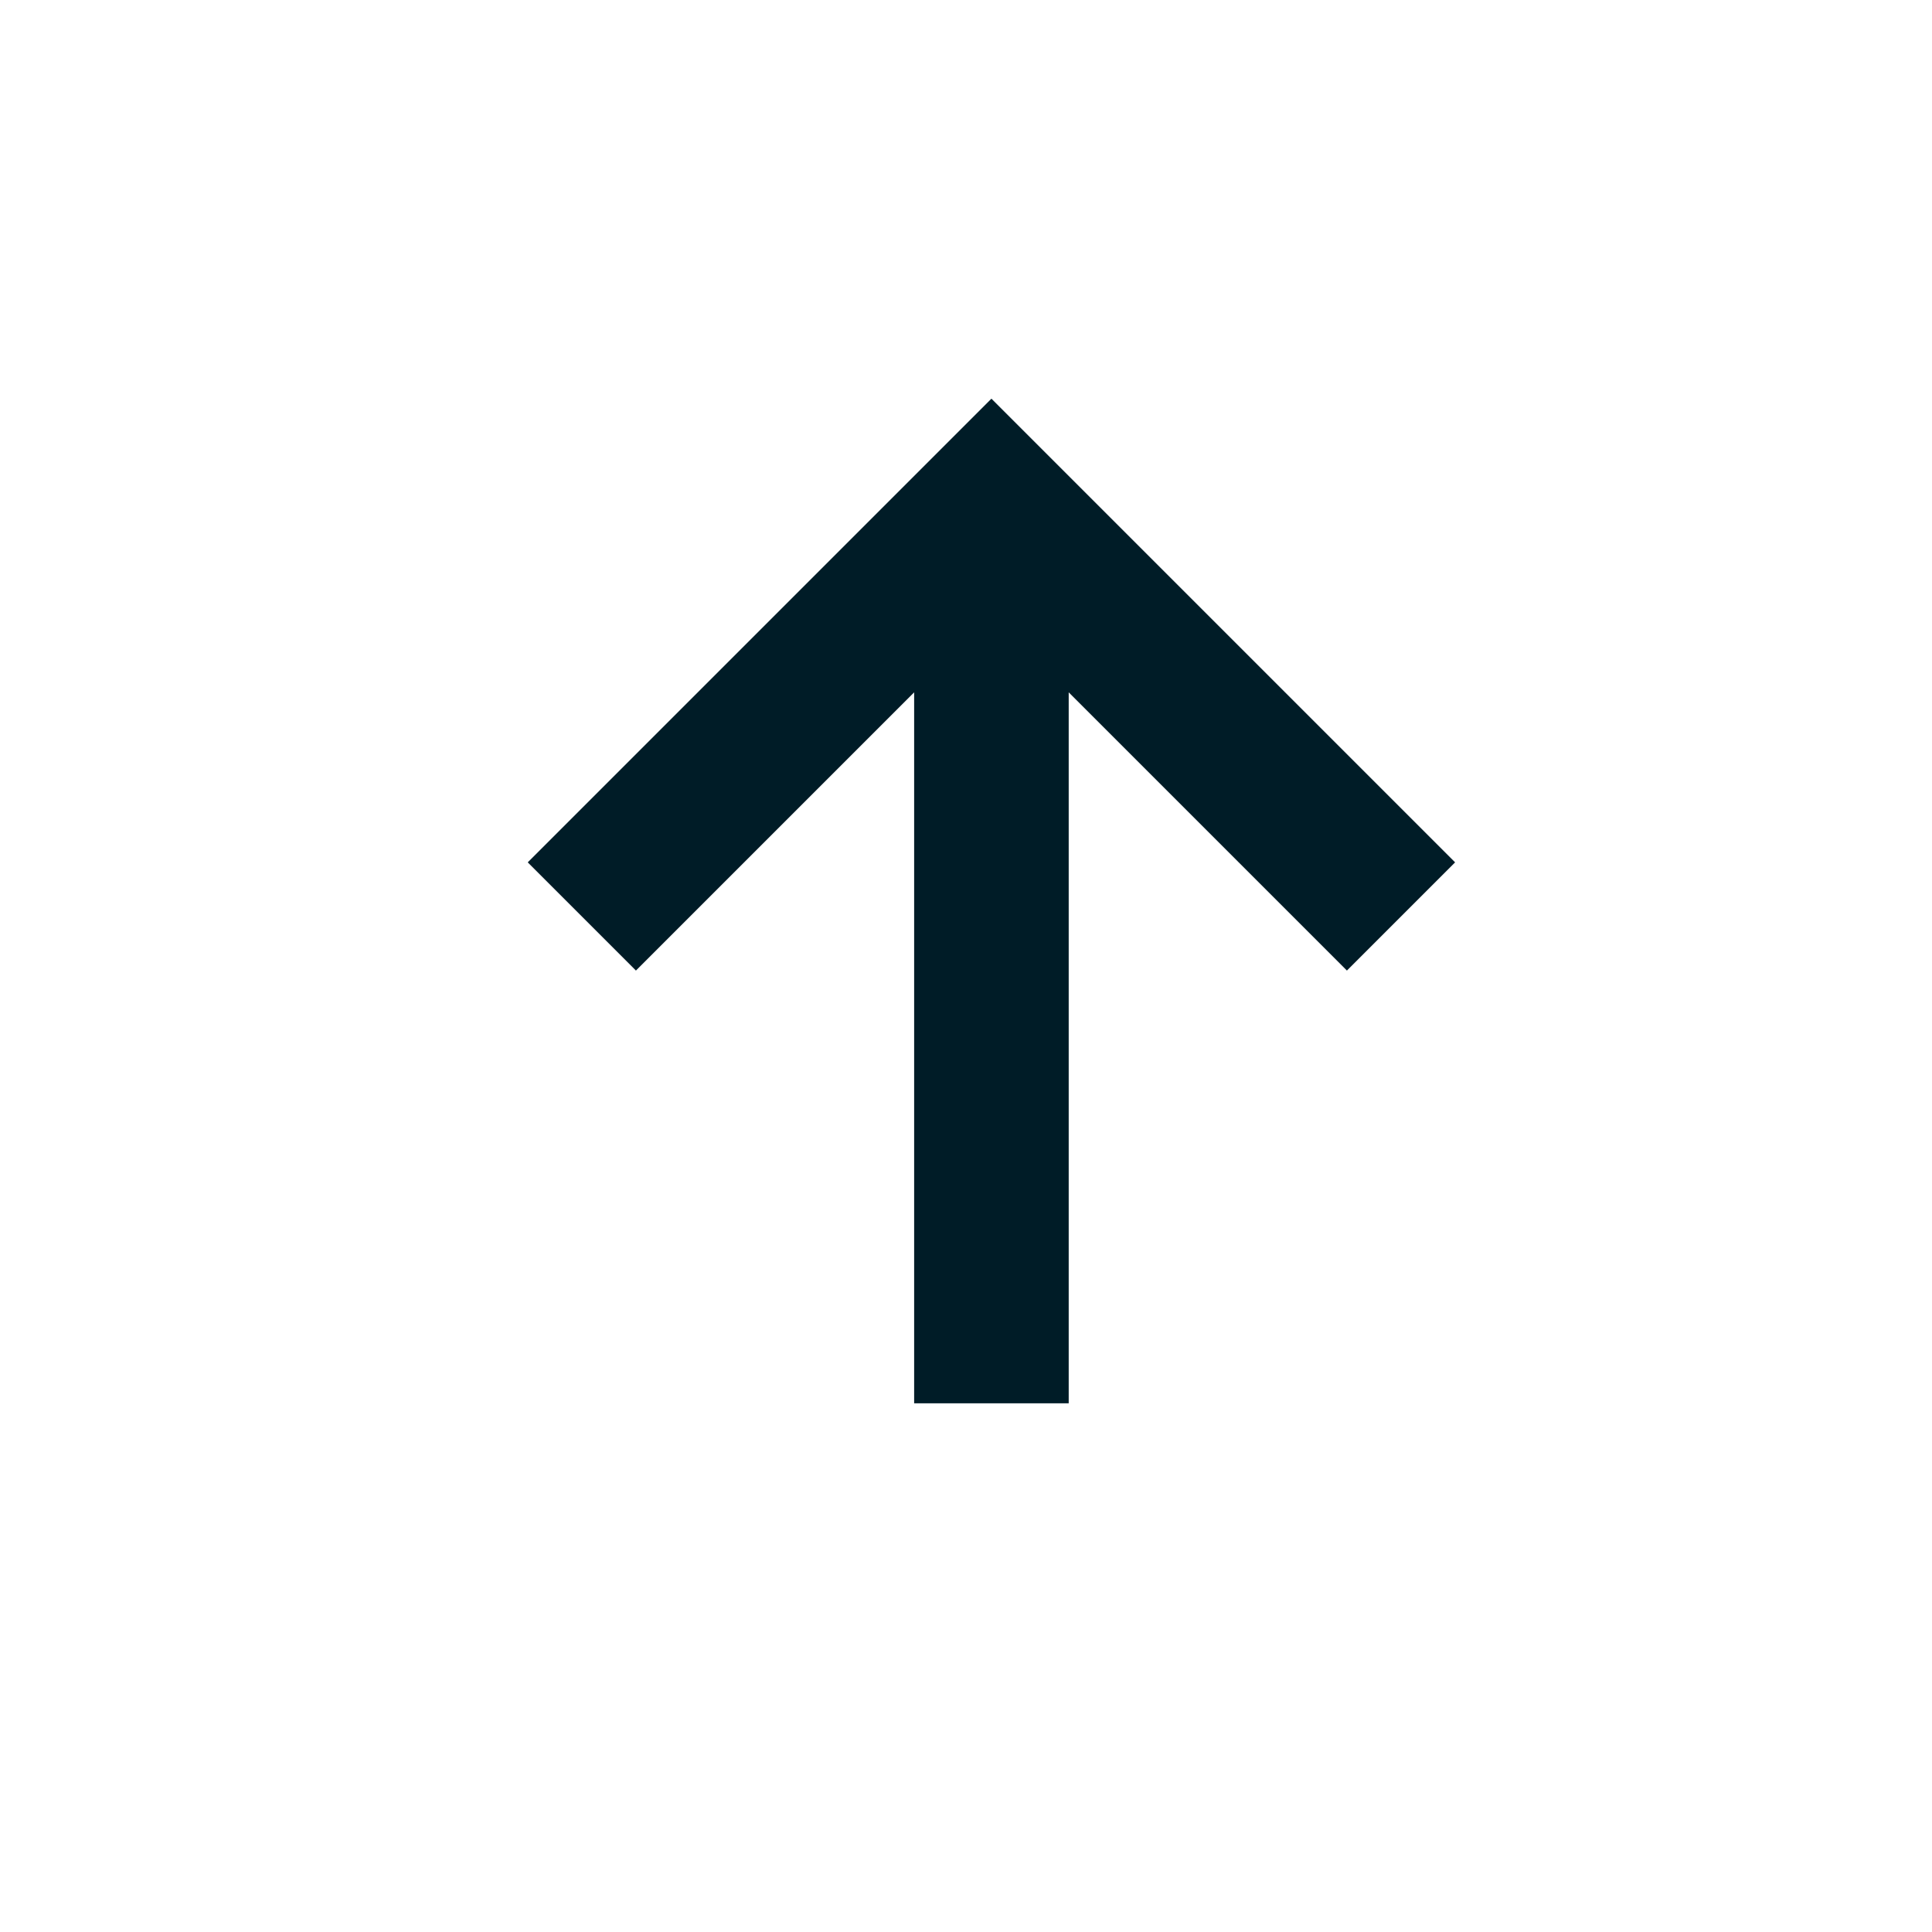 <svg width="25" height="25" viewBox="0 0 25 25" fill="none" xmlns="http://www.w3.org/2000/svg">
<mask id="mask0_328_888" style="mask-type:alpha" maskUnits="userSpaceOnUse" x="0" y="0" width="25" height="25">
<rect x="0.829" y="0.159" width="24" height="24" fill="#D9D9D9"/>
</mask>
<g mask="url(#mask0_328_888)">
<path d="M11.829 18.159V8.959L8.229 12.559L6.829 11.159L12.829 5.159L18.829 11.159L17.429 12.559L13.829 8.959V18.159H11.829Z" fill="#001C27"/>
</g>
</svg>
